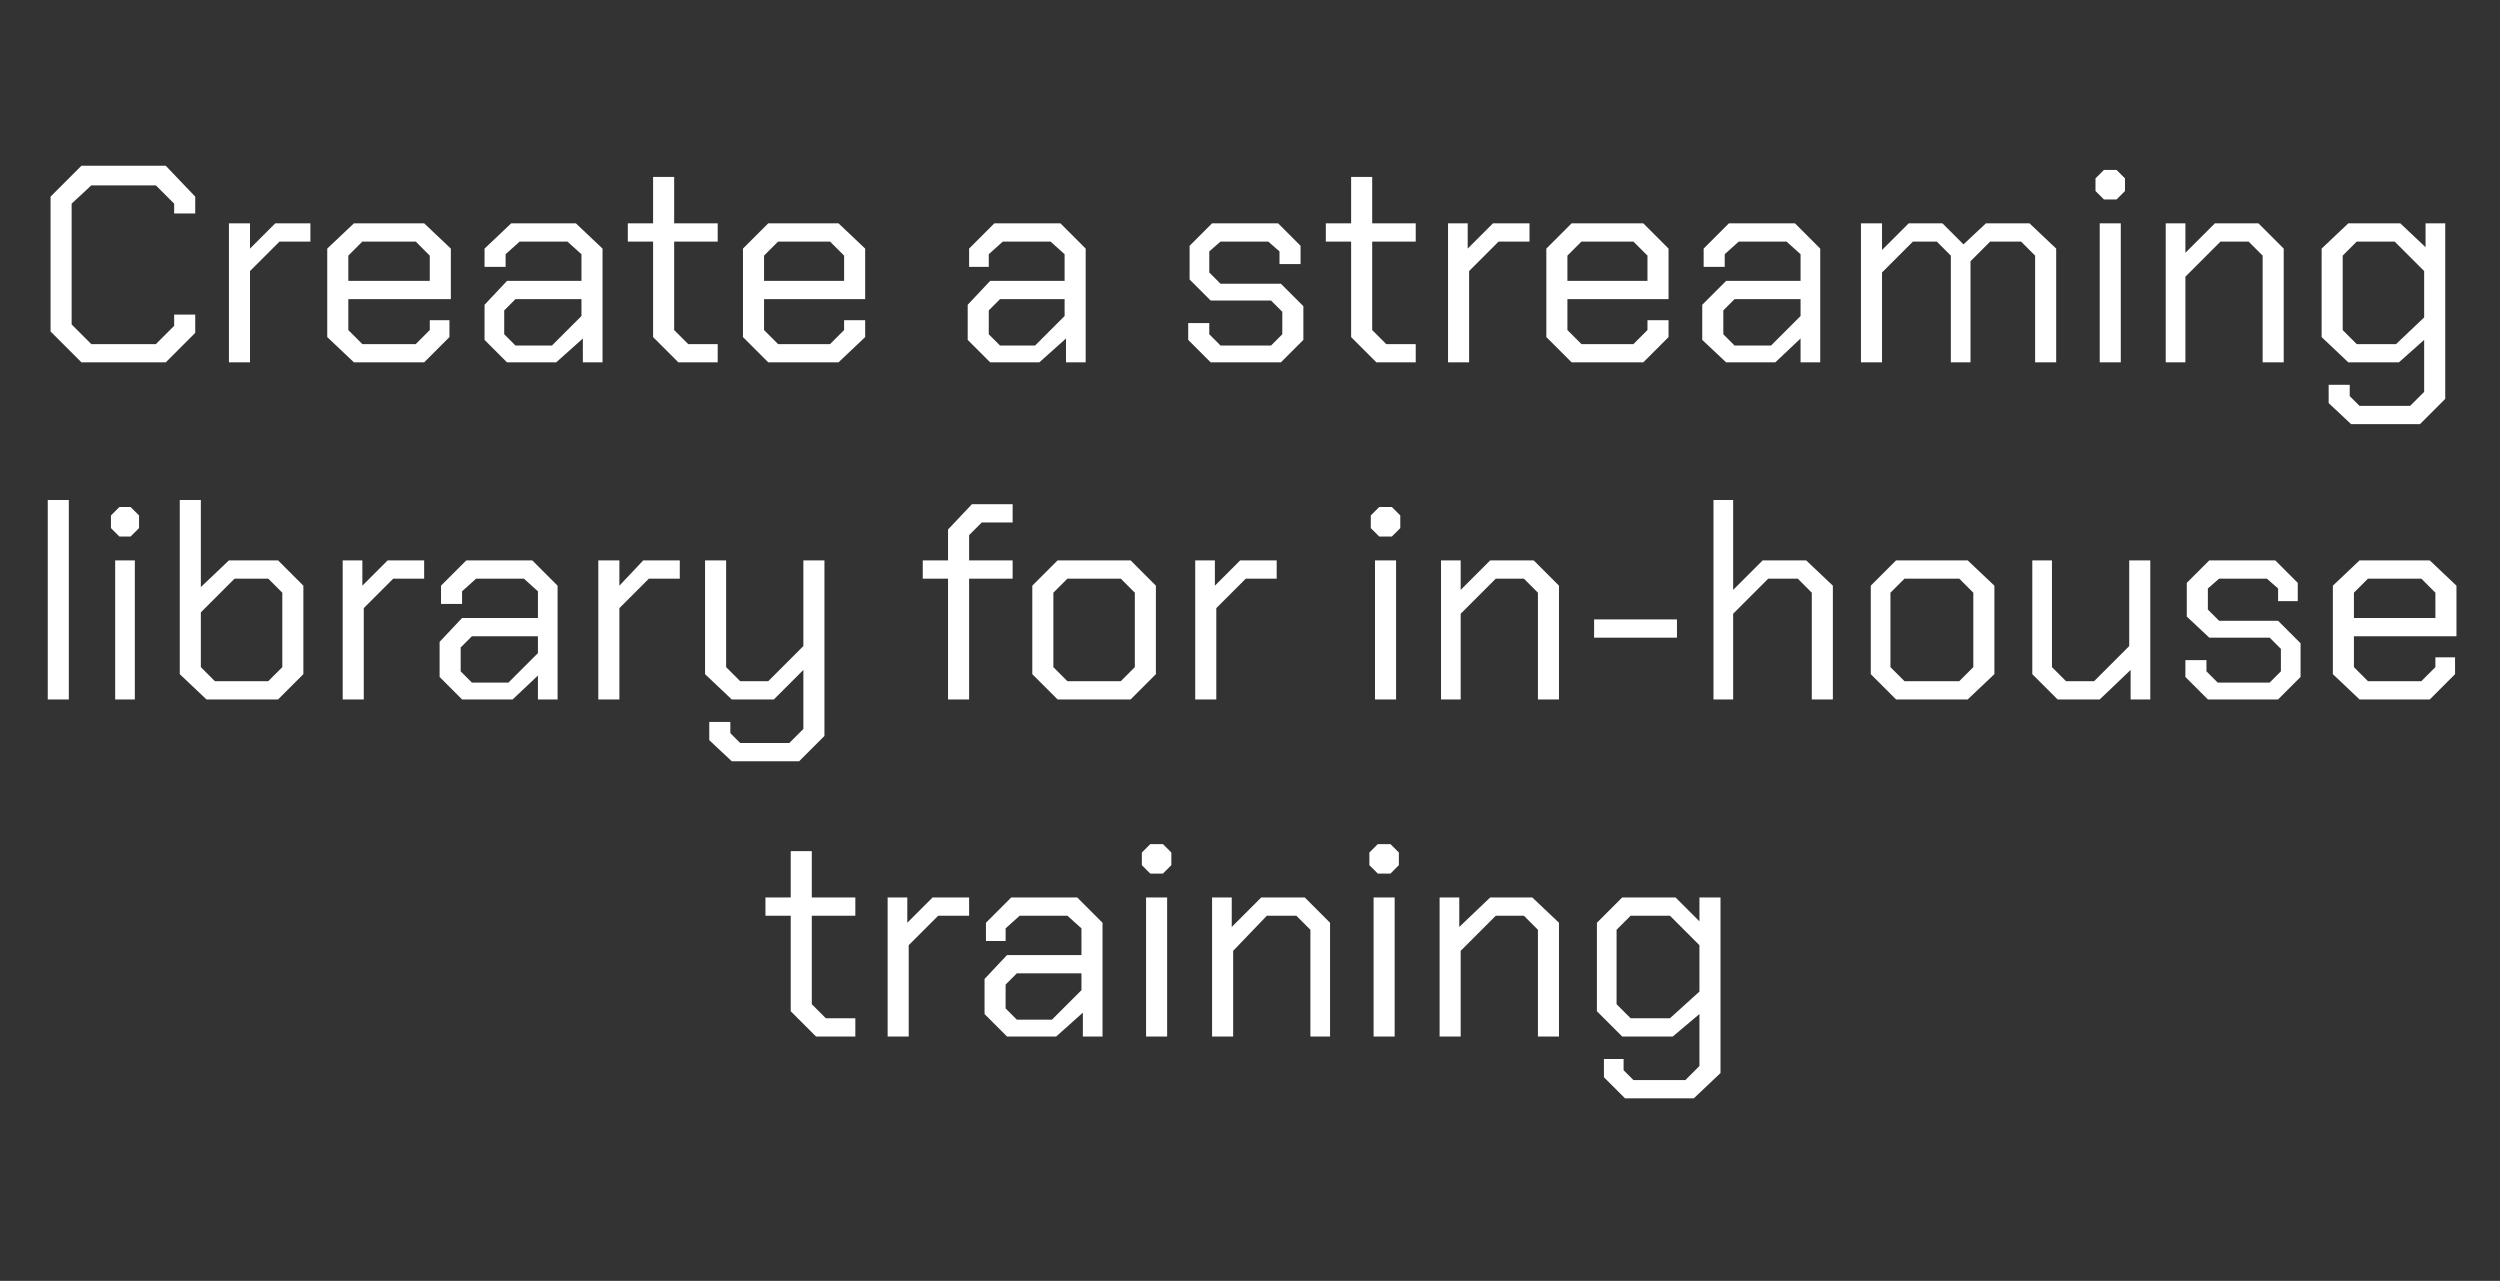 <?xml version="1.0" standalone="no"?><!DOCTYPE svg PUBLIC "-//W3C//DTD SVG 1.1//EN" "http://www.w3.org/Graphics/SVG/1.1/DTD/svg11.dtd"><svg xmlns="http://www.w3.org/2000/svg" version="1.1" width="178px" height="91.2px" viewBox="0 -6 178 91.2" style="top:-6px"><rect x="0" y="-6" width="178" height="91.2" fill="#333333" stroke="none"/>  <desc>Create a streaming library for in house training</desc>  <defs/>  <g id="Polygon163490">    <path d="M 56.3 66 L 56.3 59.2 L 54.5 59.2 L 54.5 57.9 L 56.3 57.9 L 56.3 54.6 L 57.8 54.6 L 57.8 57.9 L 60.9 57.9 L 60.9 59.2 L 57.8 59.2 L 57.8 65.5 L 58.8 66.5 L 60.9 66.5 L 60.9 67.8 L 58.1 67.8 L 56.3 66 Z M 63.2 57.9 L 64.6 57.9 L 64.6 59.7 L 66.4 57.9 L 69 57.9 L 69 59.2 L 66.8 59.2 L 64.7 61.3 L 64.7 67.8 L 63.2 67.8 L 63.2 57.9 Z M 70.1 66.2 L 70.1 63.7 L 71.7 62 L 77 62 L 77 60.1 L 76 59.2 L 72.6 59.2 L 71.6 60.1 L 71.6 61 L 70.2 61 L 70.2 59.7 L 72 57.9 L 76.7 57.9 L 78.5 59.7 L 78.5 67.8 L 77.1 67.8 L 77.1 66.1 L 75.2 67.8 L 71.7 67.8 L 70.1 66.2 Z M 74.9 66.6 L 77 64.5 L 77 63.3 L 72.4 63.3 L 71.6 64.1 L 71.6 65.8 L 72.4 66.6 L 74.9 66.6 Z M 81.3 55.6 L 81.3 54.7 L 81.9 54.1 L 82.8 54.1 L 83.4 54.7 L 83.4 55.6 L 82.8 56.2 L 81.9 56.2 L 81.3 55.6 Z M 81.6 57.9 L 83.1 57.9 L 83.1 67.8 L 81.6 67.8 L 81.6 57.9 Z M 86.3 57.9 L 87.7 57.9 L 87.7 60 L 89.8 57.9 L 92.9 57.9 L 94.7 59.7 L 94.7 67.8 L 93.3 67.8 L 93.3 60.2 L 92.3 59.2 L 90.2 59.2 L 87.8 61.7 L 87.8 67.8 L 86.3 67.8 L 86.3 57.9 Z M 97.5 55.6 L 97.5 54.7 L 98.1 54.1 L 99 54.1 L 99.6 54.7 L 99.6 55.6 L 99 56.2 L 98.1 56.2 L 97.5 55.6 Z M 97.8 57.9 L 99.3 57.9 L 99.3 67.8 L 97.8 67.8 L 97.8 57.9 Z M 102.5 57.9 L 103.9 57.9 L 103.9 60 L 106.1 57.9 L 109.1 57.9 L 111 59.7 L 111 67.8 L 109.5 67.8 L 109.5 60.2 L 108.5 59.2 L 106.5 59.2 L 104 61.7 L 104 67.8 L 102.5 67.8 L 102.5 57.9 Z M 122.5 57.9 L 122.5 70.4 L 120.6 72.2 L 115.7 72.2 L 114.2 70.7 L 114.2 69.4 L 115.6 69.4 L 115.6 70.2 L 116.3 70.9 L 120 70.9 L 121 69.9 L 121 66.2 L 119.1 67.8 L 115.5 67.8 L 113.7 66 L 113.7 59.7 L 115.5 57.9 L 119.3 57.9 L 121 59.6 L 121 57.9 L 122.5 57.9 Z M 121 61.3 L 118.9 59.2 L 116.1 59.2 L 115.1 60.2 L 115.1 65.5 L 116.1 66.5 L 118.9 66.5 L 121 64.6 L 121 61.3 Z " stroke="none" fill="#fff"/>  </g>  <g id="Polygon163489">    <path d="M 3.4 29.6 L 4.9 29.6 L 4.9 43.8 L 3.4 43.8 L 3.4 29.6 Z M 7.9 31.6 L 7.9 30.7 L 8.5 30.1 L 9.3 30.1 L 9.9 30.7 L 9.9 31.6 L 9.3 32.2 L 8.5 32.2 L 7.9 31.6 Z M 8.2 33.9 L 9.6 33.9 L 9.6 43.8 L 8.2 43.8 L 8.2 33.9 Z M 12.8 42 L 12.8 29.6 L 14.3 29.6 L 14.3 35.8 L 16.3 33.9 L 19.8 33.9 L 21.6 35.7 L 21.6 42 L 19.8 43.8 L 14.7 43.8 L 12.8 42 Z M 19.1 42.5 L 20.1 41.5 L 20.1 36.2 L 19.1 35.2 L 16.7 35.2 L 14.3 37.6 L 14.3 41.5 L 15.3 42.5 L 19.1 42.5 Z M 24.4 33.9 L 25.8 33.9 L 25.8 35.7 L 27.6 33.9 L 30.2 33.9 L 30.2 35.2 L 28 35.2 L 25.9 37.3 L 25.9 43.8 L 24.4 43.8 L 24.4 33.9 Z M 31.3 42.2 L 31.3 39.7 L 32.9 38 L 38.3 38 L 38.3 36.1 L 37.3 35.2 L 33.9 35.2 L 32.9 36.1 L 32.9 37 L 31.4 37 L 31.4 35.7 L 33.2 33.9 L 37.9 33.9 L 39.7 35.7 L 39.7 43.8 L 38.3 43.8 L 38.3 42.1 L 36.5 43.8 L 32.9 43.8 L 31.3 42.2 Z M 36.2 42.6 L 38.3 40.5 L 38.3 39.3 L 33.6 39.3 L 32.8 40.1 L 32.8 41.8 L 33.6 42.6 L 36.2 42.6 Z M 42.6 33.9 L 44.1 33.9 L 44.1 35.7 L 45.8 33.9 L 48.4 33.9 L 48.4 35.2 L 46.2 35.2 L 44.1 37.3 L 44.1 43.8 L 42.6 43.8 L 42.6 33.9 Z M 58.7 33.9 L 58.7 46.4 L 56.9 48.2 L 52.1 48.2 L 50.5 46.7 L 50.5 45.4 L 52 45.4 L 52 46.2 L 52.7 46.9 L 56.2 46.9 L 57.2 45.9 L 57.2 41.7 L 55.1 43.8 L 52.1 43.8 L 50.2 42 L 50.2 33.9 L 51.7 33.9 L 51.7 41.5 L 52.7 42.5 L 54.7 42.5 L 57.2 40 L 57.2 33.9 L 58.7 33.9 Z M 67.5 35.2 L 65.7 35.2 L 65.7 33.9 L 67.5 33.9 L 67.5 31.7 L 69.2 29.9 L 72.1 29.9 L 72.1 31.2 L 69.9 31.2 L 69 32.1 L 69 33.9 L 72.1 33.9 L 72.1 35.2 L 69 35.2 L 69 43.8 L 67.5 43.8 L 67.5 35.2 Z M 73.5 42 L 73.5 35.7 L 75.3 33.9 L 80.5 33.9 L 82.3 35.7 L 82.3 42 L 80.5 43.8 L 75.3 43.8 L 73.5 42 Z M 79.8 42.5 L 80.8 41.5 L 80.8 36.2 L 79.8 35.2 L 76 35.2 L 75 36.2 L 75 41.5 L 76 42.5 L 79.8 42.5 Z M 85.1 33.9 L 86.5 33.9 L 86.5 35.7 L 88.3 33.9 L 90.9 33.9 L 90.9 35.2 L 88.7 35.2 L 86.6 37.3 L 86.6 43.8 L 85.1 43.8 L 85.1 33.9 Z M 97.6 31.6 L 97.6 30.7 L 98.2 30.1 L 99.1 30.1 L 99.7 30.7 L 99.7 31.6 L 99.1 32.2 L 98.2 32.2 L 97.6 31.6 Z M 97.9 33.9 L 99.4 33.9 L 99.4 43.8 L 97.9 43.8 L 97.9 33.9 Z M 102.6 33.9 L 104 33.9 L 104 36 L 106.1 33.9 L 109.2 33.9 L 111 35.7 L 111 43.8 L 109.5 43.8 L 109.5 36.2 L 108.5 35.2 L 106.5 35.2 L 104 37.7 L 104 43.8 L 102.6 43.8 L 102.6 33.9 Z M 113.5 38.1 L 119.4 38.1 L 119.4 39.4 L 113.5 39.4 L 113.5 38.1 Z M 122 29.6 L 123.4 29.6 L 123.4 36 L 125.5 33.9 L 128.6 33.9 L 130.5 35.7 L 130.5 43.8 L 129 43.8 L 129 36.2 L 128 35.2 L 125.9 35.2 L 123.4 37.7 L 123.4 43.8 L 122 43.8 L 122 29.6 Z M 133.2 42 L 133.2 35.7 L 135 33.9 L 140.1 33.9 L 142 35.7 L 142 42 L 140.1 43.8 L 135 43.8 L 133.2 42 Z M 139.5 42.5 L 140.5 41.5 L 140.5 36.2 L 139.5 35.2 L 135.6 35.2 L 134.6 36.2 L 134.6 41.5 L 135.6 42.5 L 139.5 42.5 Z M 144.7 42 L 144.7 33.9 L 146.1 33.9 L 146.1 41.5 L 147.1 42.5 L 149.1 42.5 L 151.6 40 L 151.6 33.9 L 153.1 33.9 L 153.1 43.8 L 151.7 43.8 L 151.7 41.7 L 149.5 43.8 L 146.5 43.8 L 144.7 42 Z M 155.6 42.2 L 155.6 41 L 157.1 41 L 157.1 41.8 L 157.9 42.6 L 161.6 42.6 L 162.4 41.8 L 162.4 40.2 L 161.6 39.4 L 157.3 39.4 L 155.7 37.9 L 155.7 35.5 L 157.3 33.9 L 162 33.9 L 163.6 35.5 L 163.6 36.8 L 162.2 36.8 L 162.2 35.9 L 161.4 35.2 L 158 35.2 L 157.2 35.9 L 157.2 37.4 L 158 38.2 L 162.2 38.2 L 163.8 39.8 L 163.8 42.2 L 162.2 43.8 L 157.2 43.8 L 155.6 42.2 Z M 166.1 42 L 166.1 35.7 L 168 33.9 L 173 33.9 L 174.9 35.7 L 174.9 39.3 L 167.6 39.3 L 167.6 41.5 L 168.6 42.5 L 172.4 42.5 L 173.4 41.5 L 173.4 40.8 L 174.8 40.8 L 174.8 42 L 173 43.8 L 168 43.8 L 166.1 42 Z M 173.4 38 L 173.4 36.2 L 172.4 35.2 L 168.6 35.2 L 167.6 36.2 L 167.6 38 L 173.4 38 Z " stroke="none" fill="#fff"/>  </g>  <g id="Polygon163488">    <path d="M 3.6 17.6 L 3.6 8 L 5.8 5.8 L 11.8 5.8 L 13.9 8 L 13.9 9.2 L 12.4 9.2 L 12.4 8.5 L 11.1 7.2 L 6.5 7.2 L 5.1 8.5 L 5.1 17.1 L 6.5 18.5 L 11.1 18.5 L 12.4 17.2 L 12.4 16.4 L 13.9 16.4 L 13.9 17.7 L 11.8 19.8 L 5.8 19.8 L 3.6 17.6 Z M 16.3 9.9 L 17.8 9.9 L 17.8 11.7 L 19.6 9.9 L 22.1 9.9 L 22.1 11.2 L 19.9 11.2 L 17.8 13.3 L 17.8 19.8 L 16.3 19.8 L 16.3 9.9 Z M 23.3 18 L 23.3 11.7 L 25.2 9.9 L 30.2 9.9 L 32.1 11.7 L 32.1 15.3 L 24.8 15.3 L 24.8 17.5 L 25.8 18.5 L 29.6 18.5 L 30.6 17.5 L 30.6 16.8 L 32 16.8 L 32 18 L 30.2 19.8 L 25.2 19.8 L 23.3 18 Z M 30.6 14 L 30.6 12.2 L 29.6 11.2 L 25.8 11.2 L 24.8 12.2 L 24.8 14 L 30.6 14 Z M 34.5 18.2 L 34.5 15.7 L 36.1 14 L 41.4 14 L 41.4 12.1 L 40.4 11.2 L 37 11.2 L 36 12.1 L 36 13 L 34.5 13 L 34.5 11.7 L 36.4 9.9 L 41 9.9 L 42.9 11.7 L 42.9 19.8 L 41.5 19.8 L 41.5 18.1 L 39.6 19.8 L 36.1 19.8 L 34.5 18.2 Z M 39.3 18.6 L 41.4 16.5 L 41.4 15.3 L 36.7 15.3 L 35.9 16.1 L 35.9 17.8 L 36.7 18.6 L 39.3 18.6 Z M 46.5 18 L 46.5 11.2 L 44.7 11.2 L 44.7 9.9 L 46.5 9.9 L 46.5 6.6 L 48 6.6 L 48 9.9 L 51.1 9.9 L 51.1 11.2 L 48 11.2 L 48 17.5 L 49 18.5 L 51.1 18.5 L 51.1 19.8 L 48.3 19.8 L 46.5 18 Z M 52.9 18 L 52.9 11.7 L 54.7 9.9 L 59.7 9.9 L 61.6 11.7 L 61.6 15.3 L 54.4 15.3 L 54.4 17.5 L 55.4 18.5 L 59.1 18.5 L 60.1 17.5 L 60.1 16.8 L 61.6 16.8 L 61.6 18 L 59.7 19.8 L 54.7 19.8 L 52.9 18 Z M 60.1 14 L 60.1 12.2 L 59.1 11.2 L 55.4 11.2 L 54.4 12.2 L 54.4 14 L 60.1 14 Z M 68.9 18.2 L 68.9 15.7 L 70.5 14 L 75.8 14 L 75.8 12.1 L 74.8 11.2 L 71.4 11.2 L 70.4 12.1 L 70.4 13 L 69 13 L 69 11.7 L 70.8 9.9 L 75.5 9.9 L 77.3 11.7 L 77.3 19.8 L 75.9 19.8 L 75.9 18.1 L 74 19.8 L 70.5 19.8 L 68.9 18.2 Z M 73.7 18.6 L 75.8 16.5 L 75.8 15.3 L 71.2 15.3 L 70.4 16.1 L 70.4 17.8 L 71.2 18.6 L 73.7 18.6 Z M 84.6 18.2 L 84.6 17 L 86.1 17 L 86.1 17.8 L 86.9 18.6 L 90.5 18.6 L 91.3 17.8 L 91.3 16.2 L 90.5 15.4 L 86.2 15.4 L 84.7 13.9 L 84.7 11.5 L 86.3 9.9 L 91 9.9 L 92.6 11.5 L 92.6 12.8 L 91.1 12.8 L 91.1 11.9 L 90.3 11.2 L 86.9 11.2 L 86.1 11.9 L 86.1 13.4 L 86.9 14.2 L 91.2 14.2 L 92.8 15.8 L 92.8 18.2 L 91.2 19.8 L 86.2 19.8 L 84.6 18.2 Z M 96.2 18 L 96.2 11.2 L 94.4 11.2 L 94.4 9.9 L 96.2 9.9 L 96.2 6.6 L 97.7 6.6 L 97.7 9.9 L 100.8 9.9 L 100.8 11.2 L 97.7 11.2 L 97.7 17.5 L 98.7 18.5 L 100.8 18.5 L 100.8 19.8 L 98 19.8 L 96.2 18 Z M 103.1 9.9 L 104.5 9.9 L 104.5 11.7 L 106.3 9.9 L 108.9 9.9 L 108.9 11.2 L 106.7 11.2 L 104.6 13.3 L 104.6 19.8 L 103.1 19.8 L 103.1 9.9 Z M 110.1 18 L 110.1 11.7 L 111.9 9.9 L 117 9.9 L 118.8 11.7 L 118.8 15.3 L 111.6 15.3 L 111.6 17.5 L 112.6 18.5 L 116.3 18.5 L 117.3 17.5 L 117.3 16.8 L 118.8 16.8 L 118.8 18 L 117 19.8 L 111.9 19.8 L 110.1 18 Z M 117.3 14 L 117.3 12.2 L 116.3 11.2 L 112.6 11.2 L 111.6 12.2 L 111.6 14 L 117.3 14 Z M 121.2 18.2 L 121.2 15.7 L 122.9 14 L 128.2 14 L 128.2 12.1 L 127.2 11.2 L 123.8 11.2 L 122.8 12.1 L 122.8 13 L 121.3 13 L 121.3 11.7 L 123.1 9.9 L 127.8 9.9 L 129.6 11.7 L 129.6 19.8 L 128.2 19.8 L 128.2 18.1 L 126.4 19.8 L 122.9 19.8 L 121.2 18.2 Z M 126.1 18.6 L 128.2 16.5 L 128.2 15.3 L 123.5 15.3 L 122.7 16.1 L 122.7 17.8 L 123.5 18.6 L 126.1 18.6 Z M 132.5 9.9 L 134 9.9 L 134 11.8 L 135.9 9.9 L 138.3 9.9 L 139.8 11.4 L 141.4 9.9 L 144.5 9.9 L 146.4 11.7 L 146.4 19.8 L 144.9 19.8 L 144.9 12.2 L 143.9 11.2 L 141.7 11.2 L 140.3 12.6 L 140.3 19.8 L 138.9 19.8 L 138.9 12.2 L 137.9 11.2 L 136.2 11.2 L 134 13.4 L 134 19.8 L 132.5 19.8 L 132.5 9.9 Z M 149.2 7.6 L 149.2 6.7 L 149.8 6.1 L 150.7 6.1 L 151.3 6.7 L 151.3 7.6 L 150.7 8.2 L 149.8 8.2 L 149.2 7.6 Z M 149.5 9.9 L 151 9.9 L 151 19.8 L 149.5 19.8 L 149.5 9.9 Z M 154.2 9.9 L 155.6 9.9 L 155.6 12 L 157.7 9.9 L 160.8 9.9 L 162.6 11.7 L 162.6 19.8 L 161.1 19.8 L 161.1 12.2 L 160.1 11.2 L 158.1 11.2 L 155.6 13.7 L 155.6 19.8 L 154.2 19.8 L 154.2 9.9 Z M 174.1 9.9 L 174.1 22.4 L 172.3 24.2 L 167.4 24.2 L 165.8 22.7 L 165.8 21.4 L 167.3 21.4 L 167.3 22.2 L 168 22.9 L 171.6 22.9 L 172.6 21.9 L 172.6 18.2 L 170.8 19.8 L 167.2 19.8 L 165.3 18 L 165.3 11.7 L 167.2 9.9 L 170.9 9.9 L 172.7 11.6 L 172.7 9.9 L 174.1 9.9 Z M 172.6 13.3 L 170.5 11.2 L 167.8 11.2 L 166.8 12.2 L 166.8 17.5 L 167.8 18.5 L 170.6 18.5 L 172.6 16.6 L 172.6 13.3 Z " stroke="none" fill="#fff"/>  </g></svg>